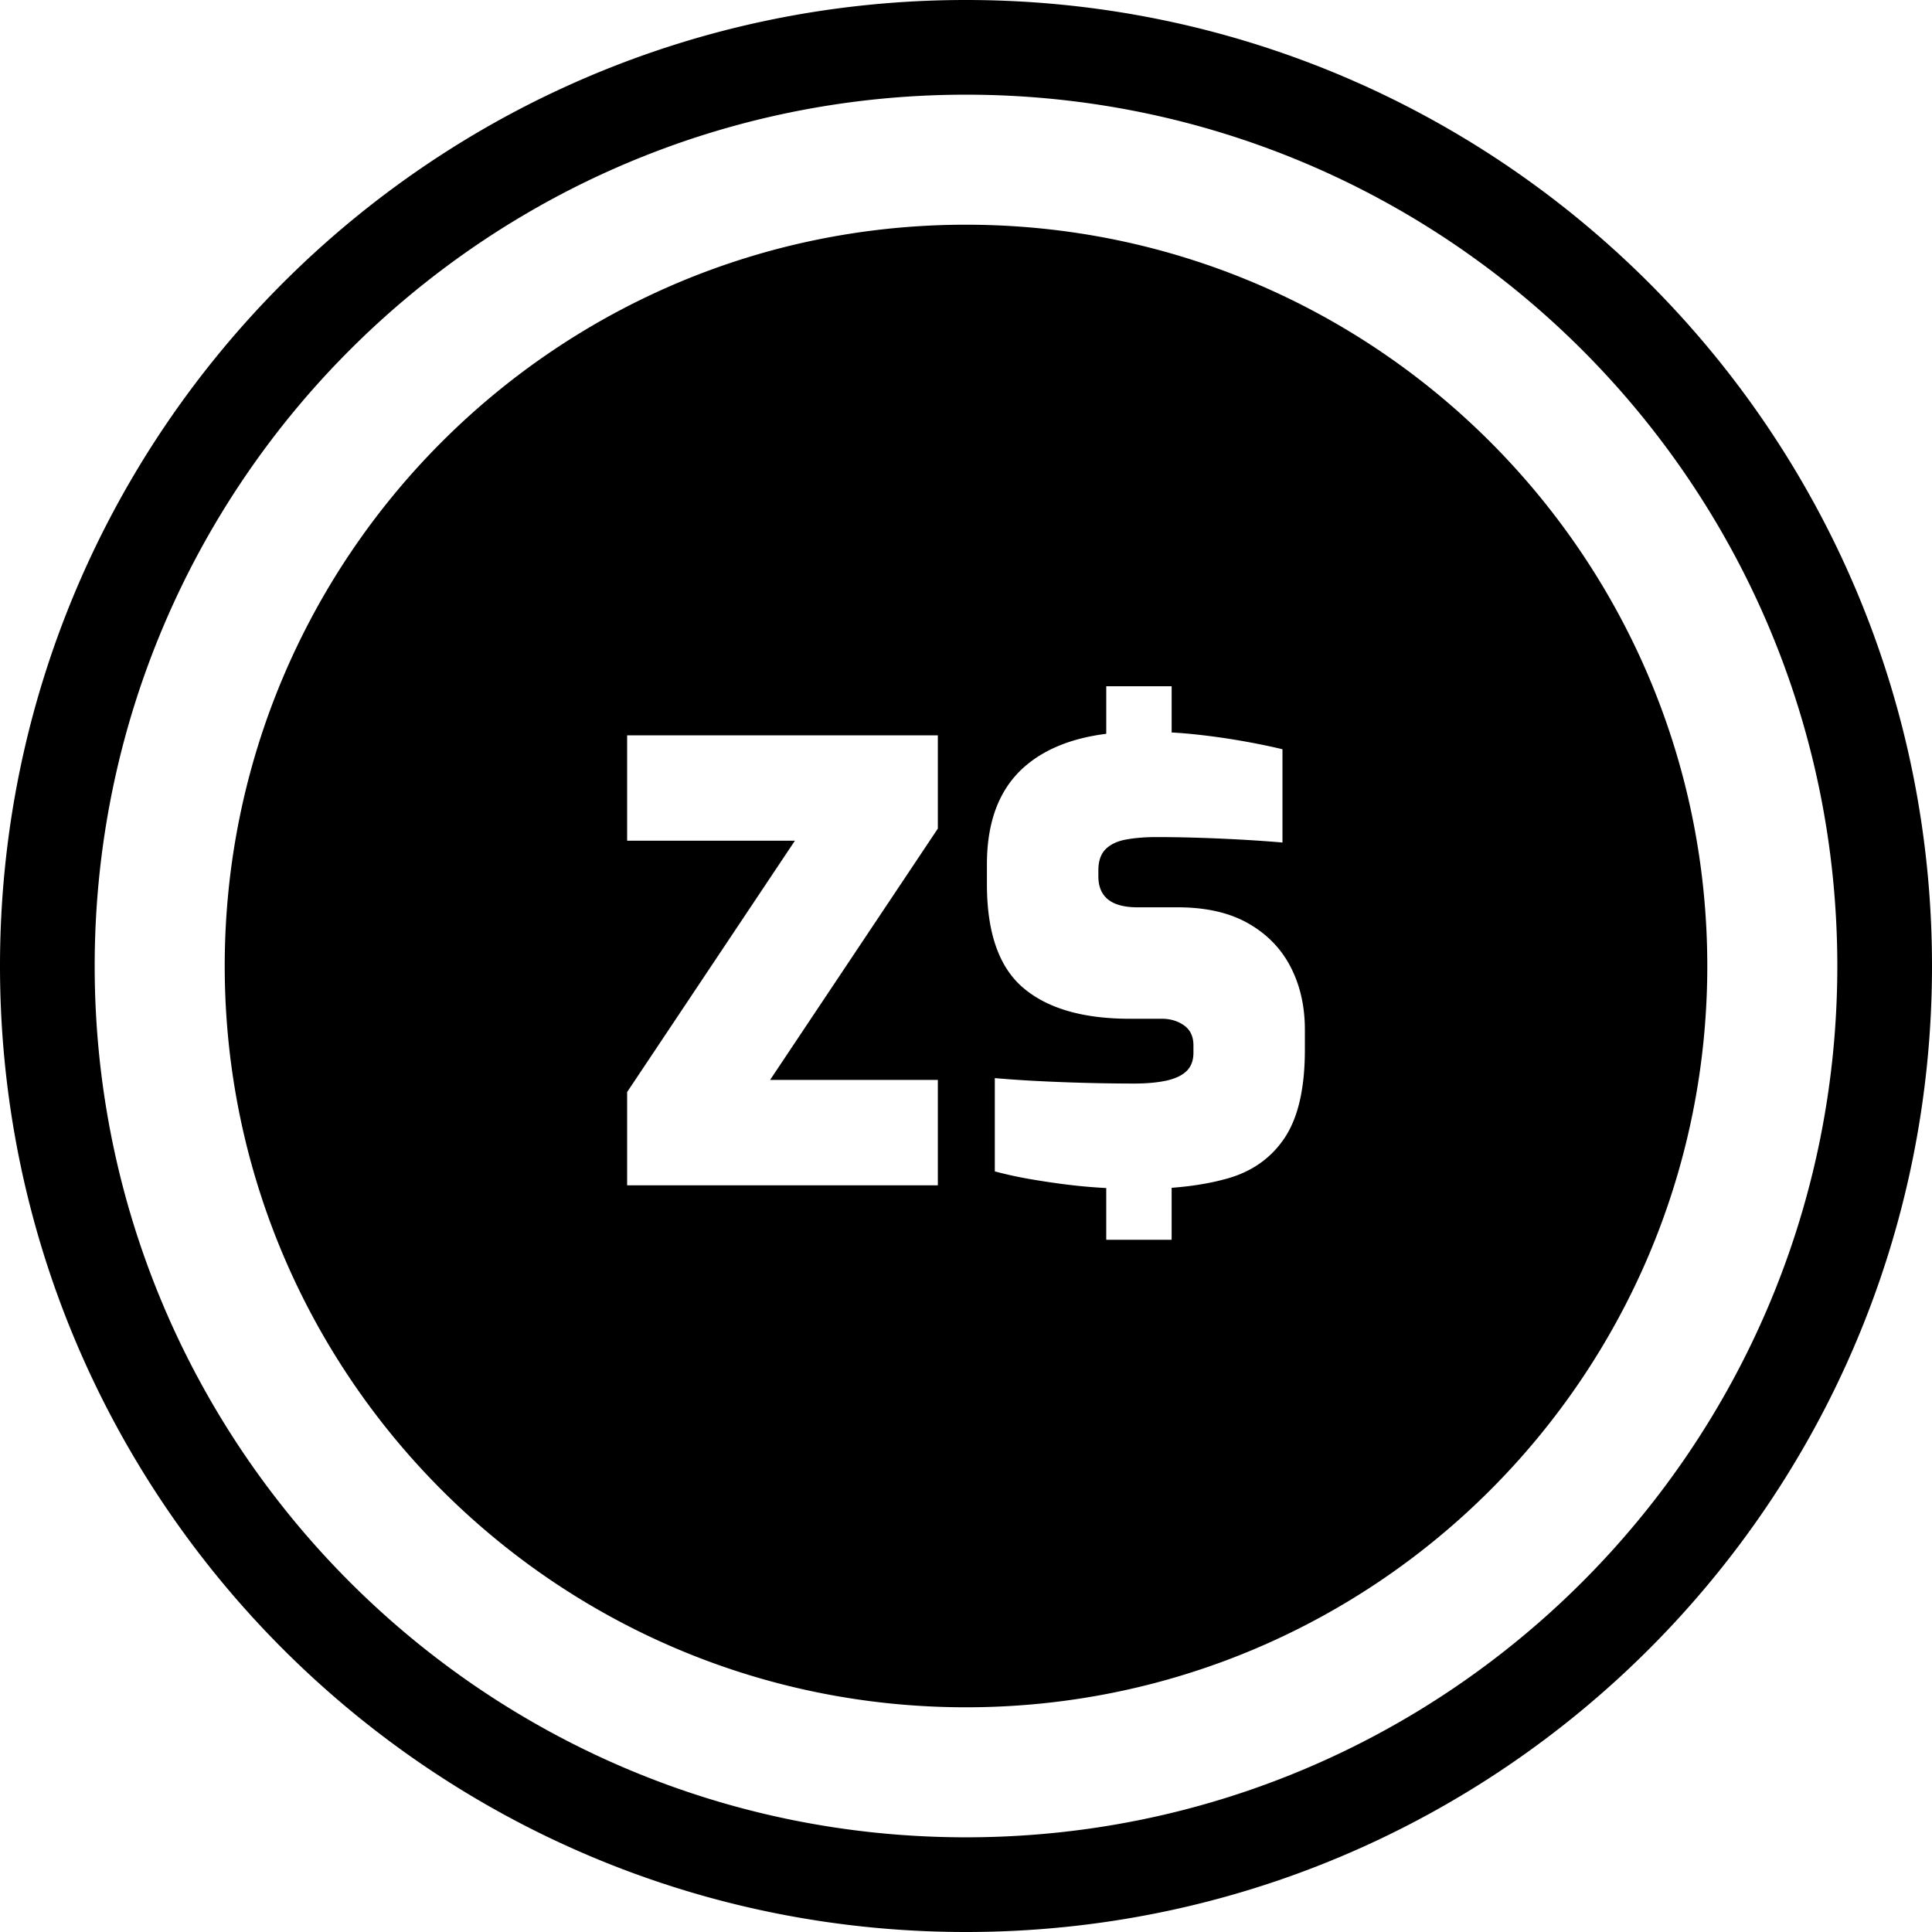 <svg xmlns="http://www.w3.org/2000/svg" shape-rendering="geometricPrecision" text-rendering="geometricPrecision" image-rendering="optimizeQuality" fill-rule="evenodd" clip-rule="evenodd" viewBox="0 0 512 512"><path d="M256.002 59.55c108.495 0 196.447 87.957 196.447 196.447 0 108.495-87.952 196.452-196.447 196.452-108.494 0-196.447-87.957-196.447-196.452 0-108.49 87.953-196.447 196.447-196.447zm0-59.55c70.678 0 134.691 28.658 181.015 74.982C483.341 121.306 512 185.315 512 256.002c0 70.687-28.659 134.696-74.983 181.015C390.693 483.341 326.68 512 256.002 512c-70.687 0-134.695-28.659-181.02-74.983C28.658 390.693 0 326.68 0 256.002c0-70.678 28.658-134.696 74.982-181.02C121.307 28.663 185.315 0 256.002 0zm163.275 92.723c-41.782-41.782-99.513-67.63-163.275-67.63S134.505 50.945 92.723 92.723c-41.782 41.782-67.63 99.517-67.63 163.279s25.848 121.493 67.63 163.275c41.782 41.782 99.513 67.629 163.279 67.629 63.762 0 121.493-25.847 163.275-67.629 41.782-41.778 67.629-99.508 67.629-163.275 0-63.767-25.847-121.497-67.629-163.279zm-253.08 221.396v-24.716l44.463-66.606h-44.463v-27.928h82.341v24.717l-44.458 66.605h44.458v27.928h-82.341zm126.971.73l-1.531-.093a146.505 146.505 0 01-9.95-.963 211.509 211.509 0 01-9.387-1.438 104.439 104.439 0 01-8.665-1.926v-24.722c3.639.321 7.571.592 11.793.801a519.222 519.222 0 0024.958.647c3.532 0 6.473-.275 8.828-.805 2.346-.531 4.119-1.392 5.296-2.565 1.177-1.177 1.764-2.783 1.764-4.816v-1.927c0-2.355-.833-4.123-2.485-5.296-1.662-1.173-3.616-1.764-5.859-1.764h-8.507c-12.403 0-21.832-2.732-28.244-8.186-6.428-5.454-9.634-14.608-9.634-27.444v-5.3c0-11.765 3.528-20.575 10.597-26.401 5.268-4.356 12.281-7.084 21.026-8.187v-12.597h17.33v12.244c2.174.121 4.296.298 6.339.516a185.99 185.99 0 0112.519 1.769c3.9.689 7.413 1.414 10.513 2.164v24.717c-4.924-.429-10.462-.778-16.614-1.048-6.153-.265-11.742-.396-16.773-.396-2.992 0-5.668.215-8.023.643-2.35.423-4.17 1.28-5.454 2.564-1.285 1.285-1.927 3.16-1.927 5.622v1.601c0 2.671.852 4.714 2.565 6.101 1.712 1.387 4.332 2.085 7.869 2.085h10.592c7.488 0 13.72 1.424 18.695 4.254 4.974 2.834 8.721 6.687 11.234 11.555 2.513 4.868 3.774 10.41 3.774 16.614v5.292c0 10.163-1.764 17.926-5.296 23.278-3.532 5.347-8.563 8.959-15.088 10.829-4.393 1.257-9.368 2.095-14.925 2.509v13.78h-17.33v-13.711z"/></svg>
